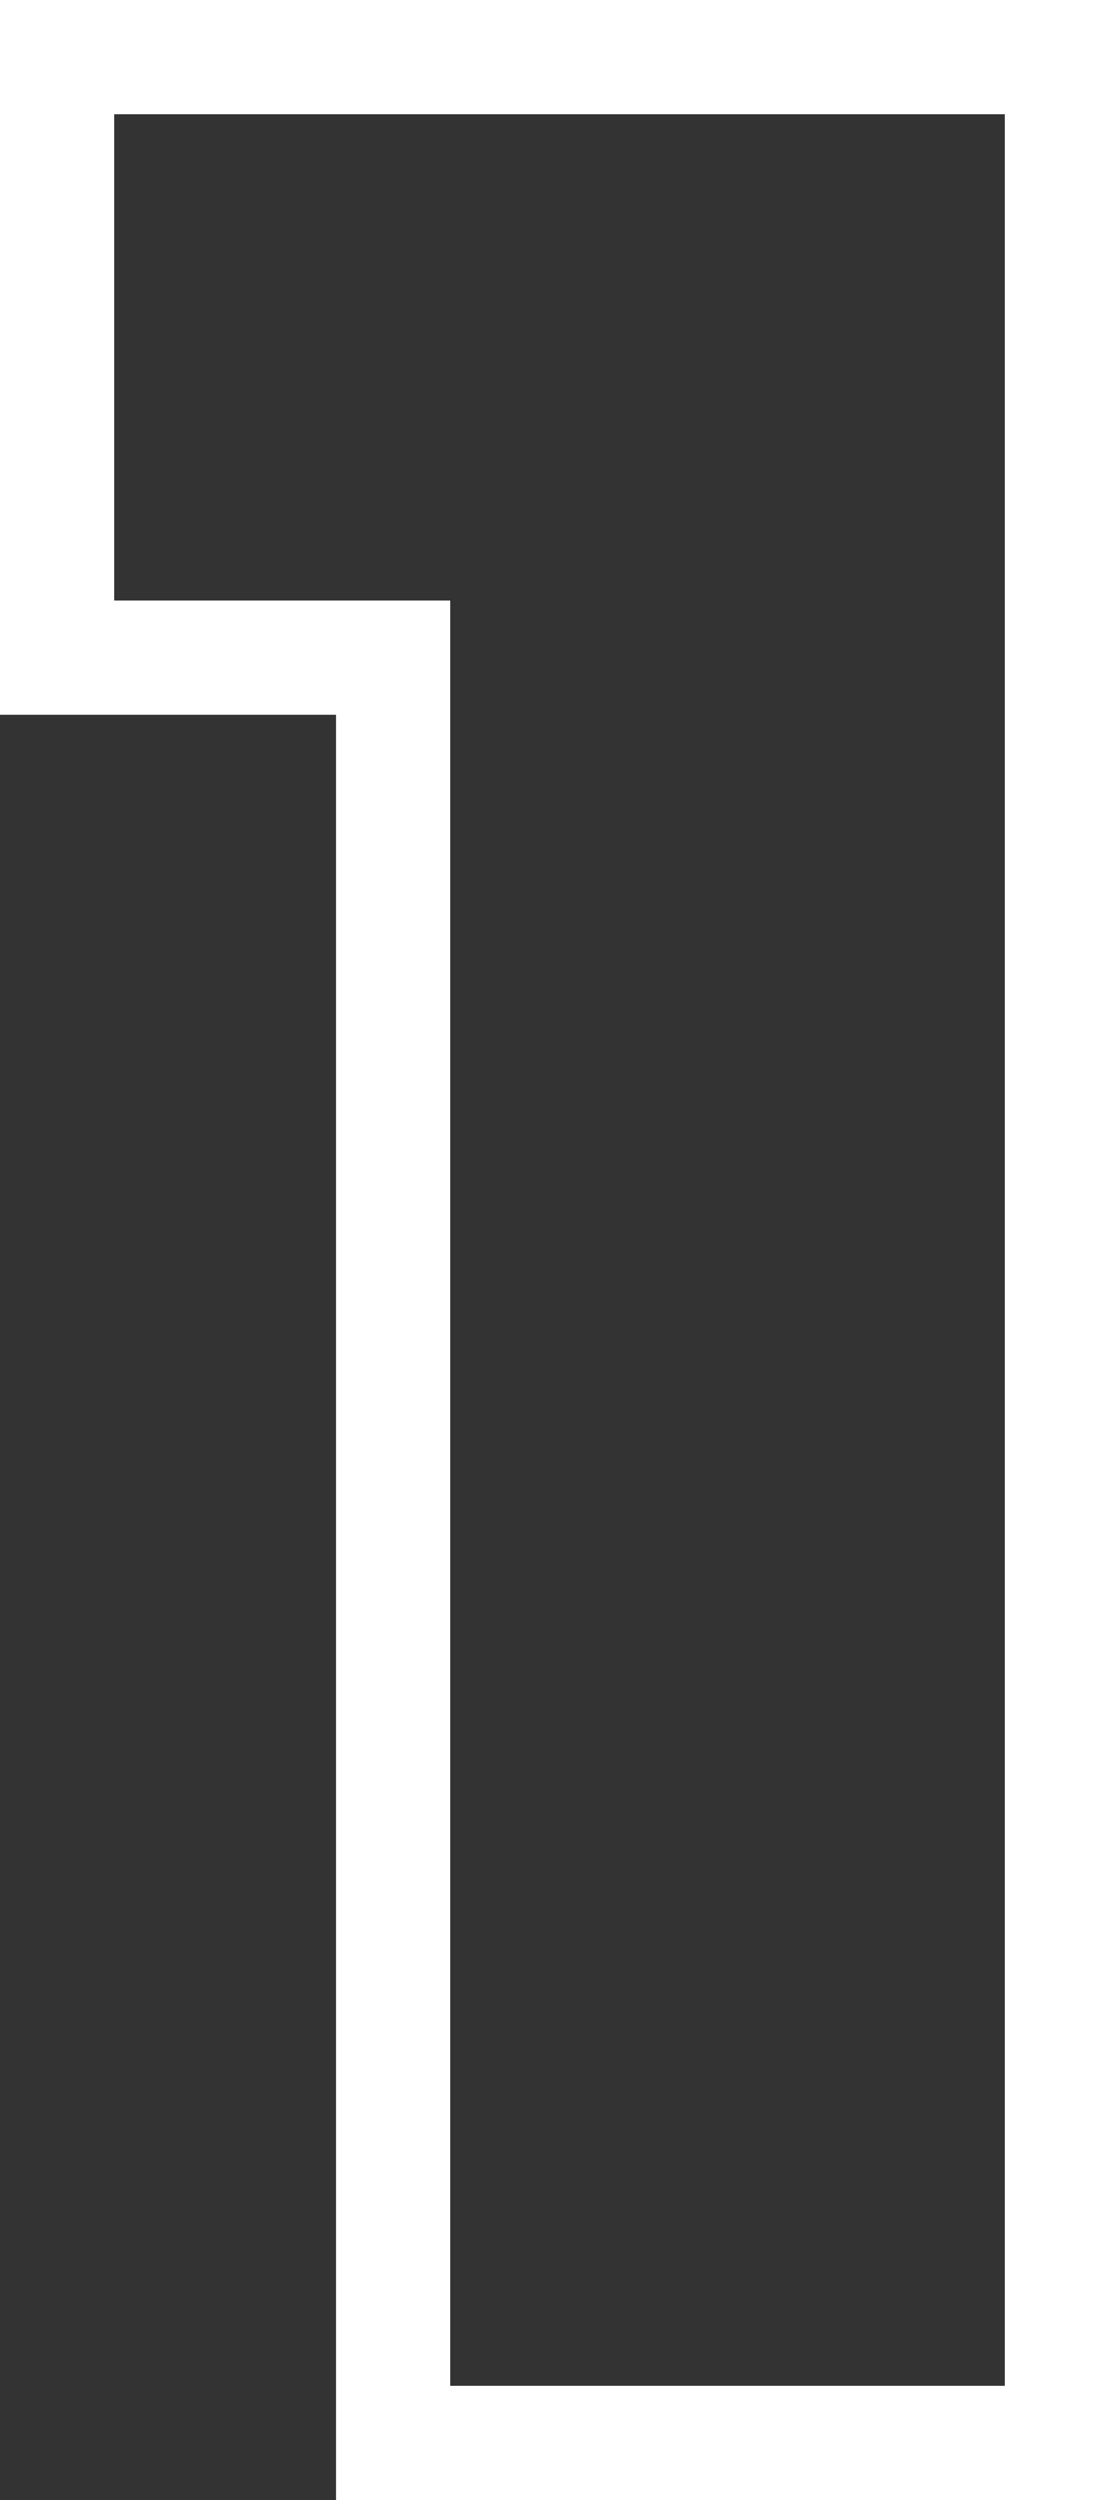 <svg xmlns="http://www.w3.org/2000/svg" id="Layer_1" viewBox="0 0 68.6 153.2"><rect x="0" y="0" width="68.6" height="153.2" fill="#333333" stroke="none"/><defs><style>      .st0 {        isolation: isolate;      }      .st1 {        fill: #fff;      }    </style></defs><g id="Group_1043"><g id="_1" class="st0"><g class="st0"><path class="st1" d="M68.6,153.2H20.6V43.8H0V0h68.6v153.2ZM27.6,146.2h34V7H7v29.8h20.6v109.4Z"></path></g></g></g></svg>